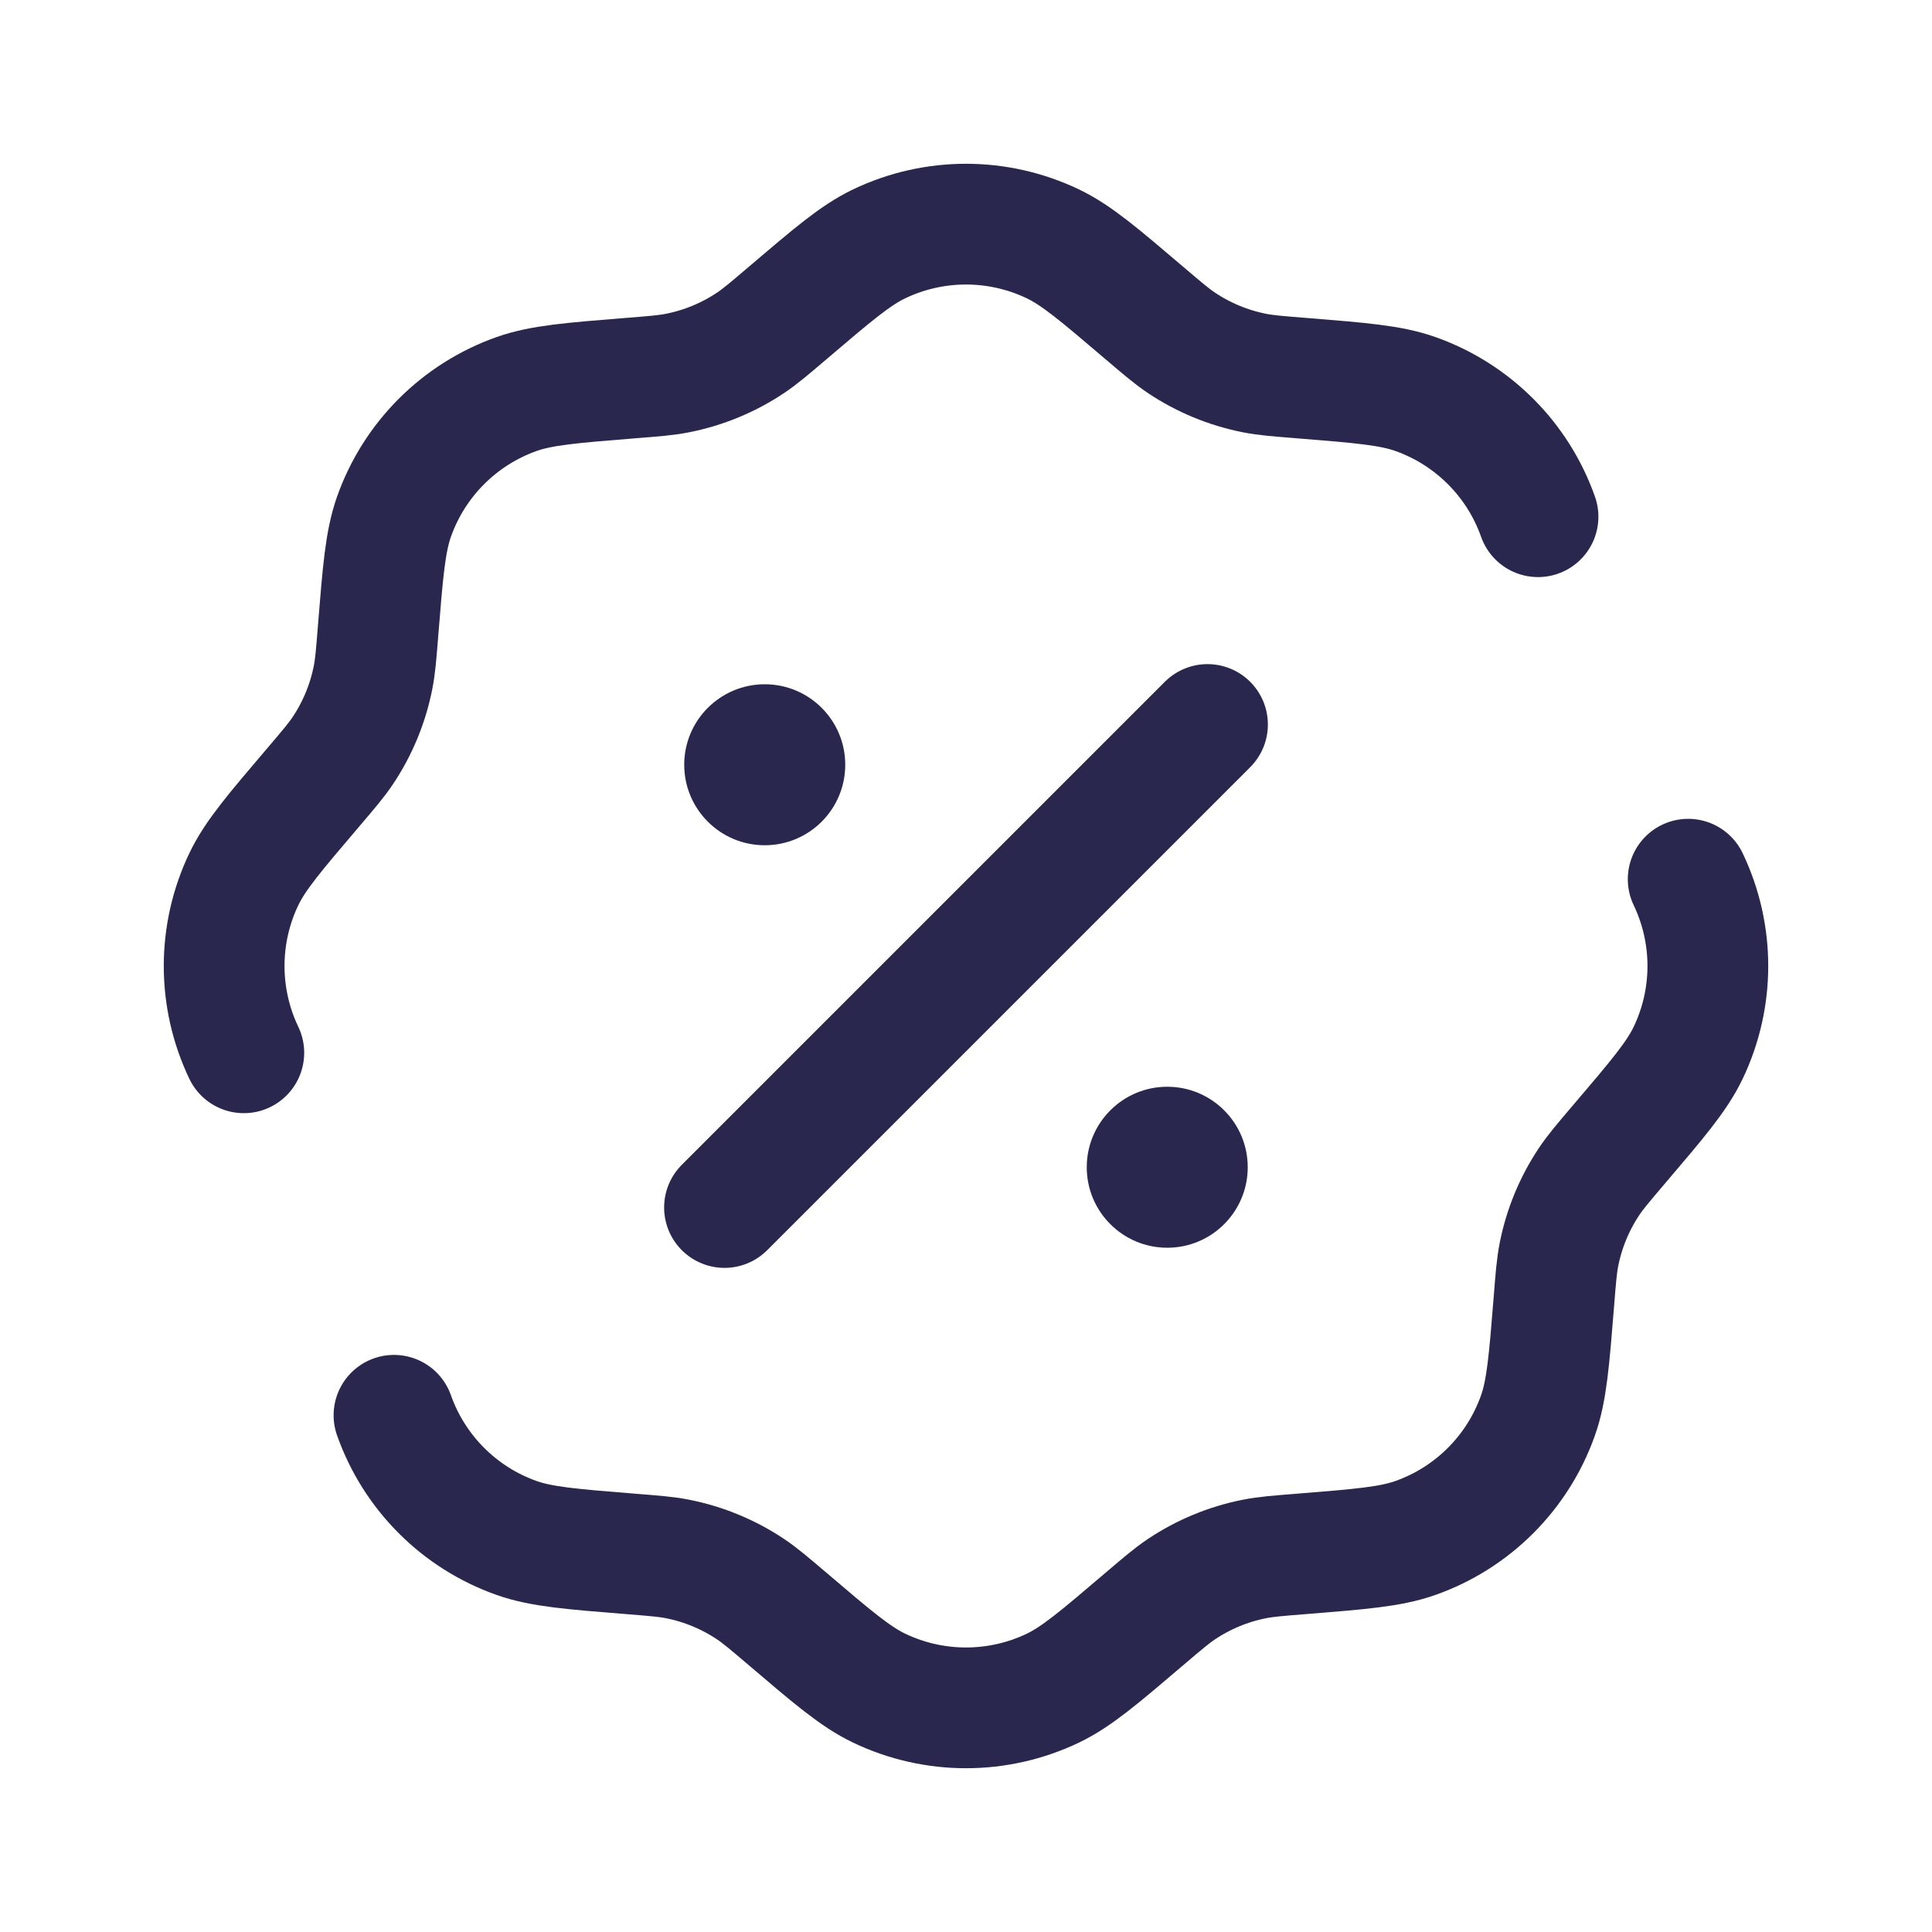<svg width="40" height="40" viewBox="0 0 40 40" fill="none" xmlns="http://www.w3.org/2000/svg">
<path d="M5.048 21.797C4.505 20.66 4.505 19.34 5.048 18.203C5.283 17.712 5.684 17.242 6.485 16.302C6.803 15.928 6.963 15.741 7.097 15.541C7.403 15.084 7.616 14.569 7.723 14.029C7.77 13.793 7.789 13.548 7.828 13.058C7.927 11.827 7.976 11.212 8.157 10.698C8.577 9.511 9.511 8.577 10.698 8.157C11.212 7.976 11.827 7.927 13.058 7.828C13.548 7.789 13.793 7.77 14.029 7.723C14.569 7.616 15.084 7.403 15.541 7.097C15.741 6.963 15.928 6.803 16.302 6.485C17.242 5.684 17.712 5.283 18.203 5.048C19.34 4.505 20.66 4.505 21.797 5.048C22.288 5.283 22.758 5.684 23.698 6.485C24.072 6.803 24.259 6.963 24.459 7.097C24.916 7.403 25.431 7.616 25.971 7.723C26.207 7.77 26.452 7.789 26.942 7.828C28.173 7.927 28.788 7.976 29.302 8.157C30.489 8.577 31.424 9.511 31.843 10.698M8.157 29.302C8.577 30.489 9.511 31.424 10.698 31.843C11.212 32.024 11.827 32.073 13.058 32.172C13.548 32.211 13.793 32.23 14.029 32.277C14.569 32.384 15.084 32.597 15.541 32.903C15.741 33.037 15.928 33.197 16.302 33.515C17.242 34.316 17.712 34.717 18.203 34.952C19.34 35.495 20.66 35.495 21.797 34.952C22.288 34.717 22.758 34.316 23.698 33.515C24.072 33.197 24.259 33.037 24.459 32.903C24.916 32.597 25.431 32.384 25.971 32.277C26.207 32.23 26.452 32.211 26.942 32.172C28.173 32.073 28.788 32.024 29.302 31.843C30.489 31.424 31.424 30.489 31.843 29.302C32.024 28.788 32.073 28.173 32.172 26.942C32.211 26.452 32.23 26.207 32.277 25.971C32.384 25.431 32.597 24.916 32.903 24.459C33.037 24.259 33.197 24.072 33.515 23.698C34.316 22.758 34.717 22.288 34.952 21.797C35.495 20.66 35.495 19.34 34.952 18.203" stroke="#29274E" stroke-width="2.5" stroke-linecap="round"/>
<path d="M15 25L25 15" stroke="#29274E" stroke-width="2.5" stroke-linecap="round"/>
<path d="M25.833 24.167C25.833 25.087 25.087 25.833 24.167 25.833C23.246 25.833 22.5 25.087 22.5 24.167C22.5 23.246 23.246 22.5 24.167 22.5C25.087 22.5 25.833 23.246 25.833 24.167Z" fill="#29274E"/>
<path d="M17.5 15.833C17.5 16.754 16.754 17.5 15.833 17.5C14.913 17.5 14.166 16.754 14.166 15.833C14.166 14.913 14.913 14.167 15.833 14.167C16.754 14.167 17.5 14.913 17.5 15.833Z" fill="#29274E"/>
</svg>
